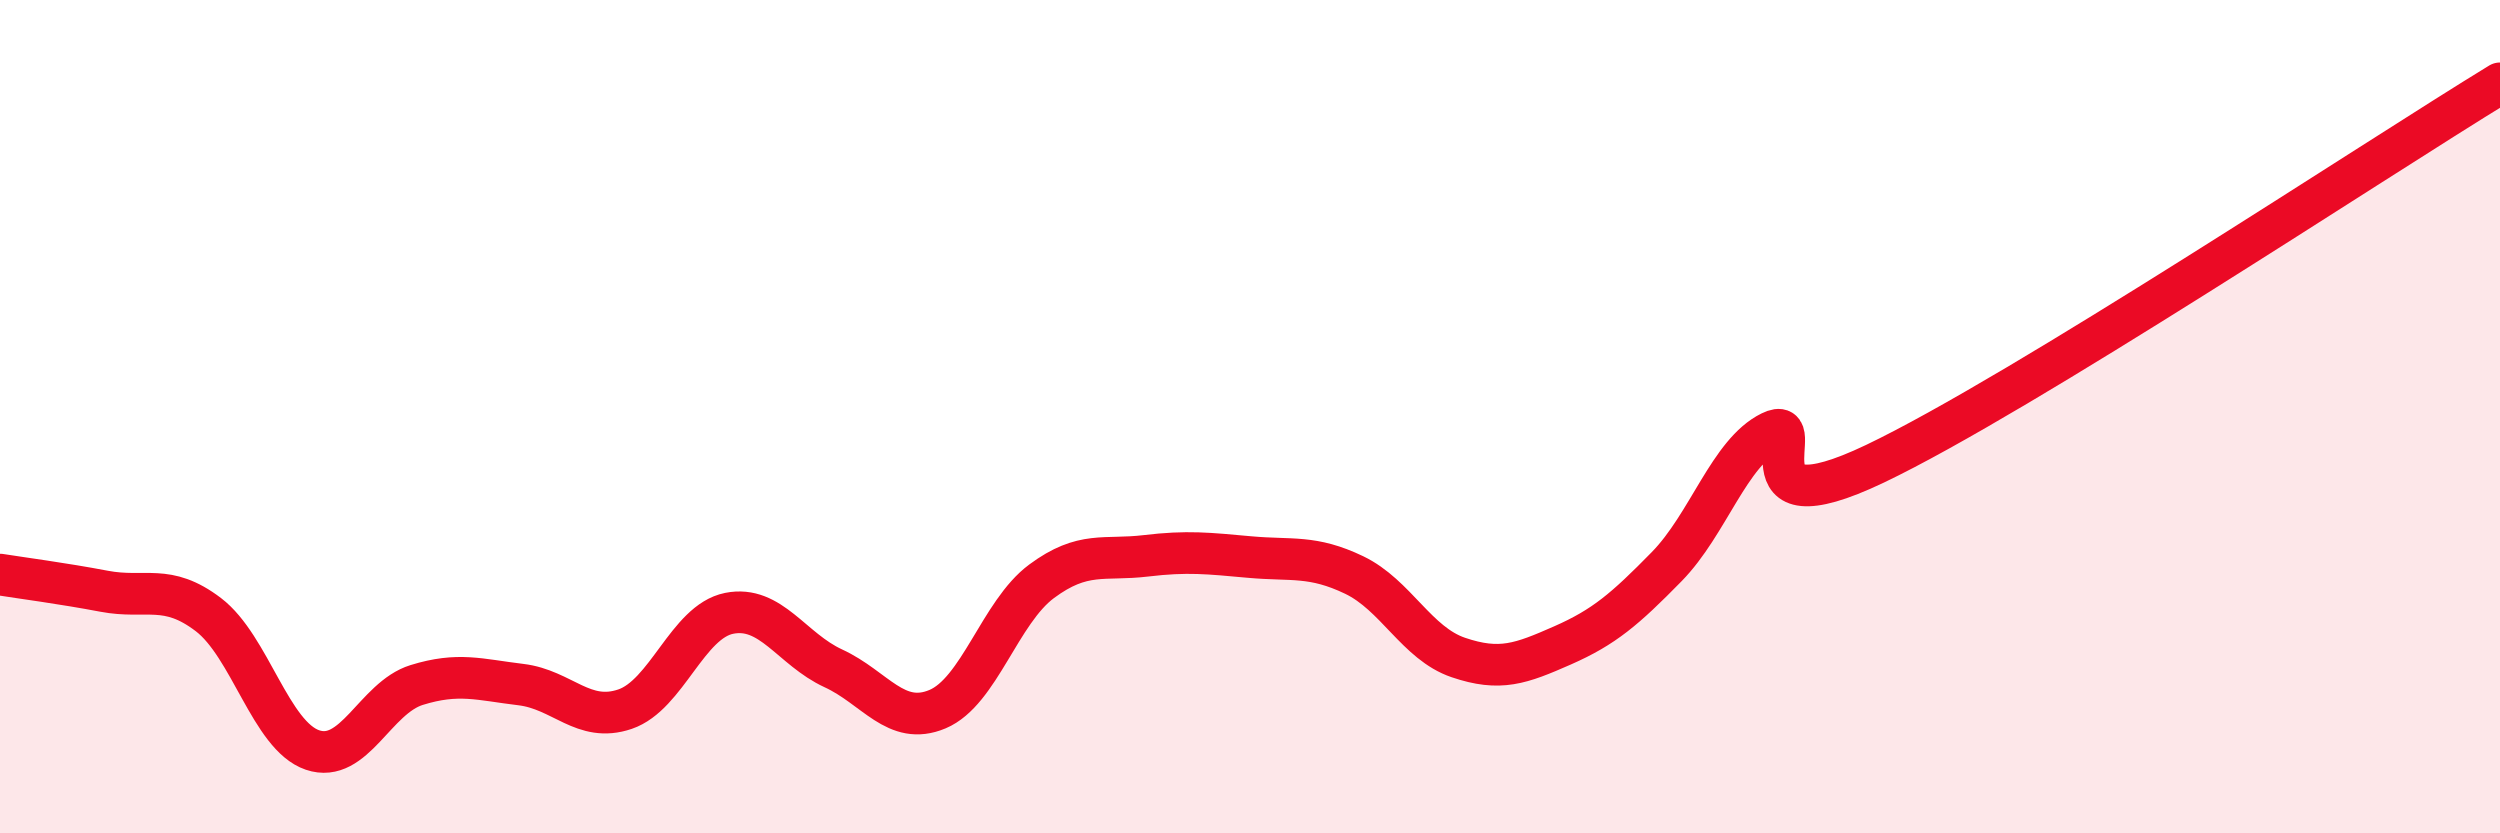 
    <svg width="60" height="20" viewBox="0 0 60 20" xmlns="http://www.w3.org/2000/svg">
      <path
        d="M 0,13.79 C 0.5,13.87 1.5,14 2.5,14.19 C 3.5,14.38 4,13.99 5,14.75 C 6,15.51 6.5,17.66 7.5,18 C 8.5,18.34 9,16.75 10,16.44 C 11,16.13 11.5,16.31 12.5,16.43 C 13.5,16.55 14,17.36 15,17.02 C 16,16.68 16.5,14.92 17.5,14.72 C 18.5,14.52 19,15.58 20,16.04 C 21,16.5 21.5,17.44 22.5,17.02 C 23.5,16.6 24,14.69 25,13.95 C 26,13.21 26.5,13.46 27.5,13.34 C 28.5,13.22 29,13.28 30,13.37 C 31,13.46 31.5,13.32 32.5,13.8 C 33.5,14.28 34,15.44 35,15.78 C 36,16.12 36.5,15.93 37.5,15.49 C 38.5,15.05 39,14.62 40,13.6 C 41,12.58 41.5,10.86 42.5,10.37 C 43.5,9.88 41.5,12.8 45,11.13 C 48.5,9.46 57,3.83 60,2L60 20L0 20Z"
        fill="#EB0A25"
        opacity="0.1"
        stroke-linecap="round"
        stroke-linejoin="round"
      />
      <path
        d="M 0,13.79 C 0.5,13.87 1.5,14 2.5,14.19 C 3.5,14.38 4,13.99 5,14.75 C 6,15.51 6.5,17.66 7.5,18 C 8.5,18.34 9,16.75 10,16.44 C 11,16.13 11.5,16.31 12.5,16.43 C 13.5,16.55 14,17.36 15,17.02 C 16,16.68 16.5,14.92 17.5,14.72 C 18.5,14.52 19,15.58 20,16.04 C 21,16.5 21.5,17.44 22.5,17.02 C 23.5,16.6 24,14.69 25,13.95 C 26,13.21 26.5,13.46 27.5,13.34 C 28.5,13.22 29,13.28 30,13.37 C 31,13.46 31.5,13.32 32.5,13.8 C 33.5,14.28 34,15.44 35,15.78 C 36,16.12 36.5,15.93 37.5,15.49 C 38.5,15.05 39,14.62 40,13.6 C 41,12.58 41.5,10.86 42.5,10.37 C 43.5,9.88 41.5,12.8 45,11.13 C 48.5,9.46 57,3.83 60,2"
        stroke="#EB0A25"
        stroke-width="1"
        fill="none"
        stroke-linecap="round"
        stroke-linejoin="round"
      />
    </svg>
  